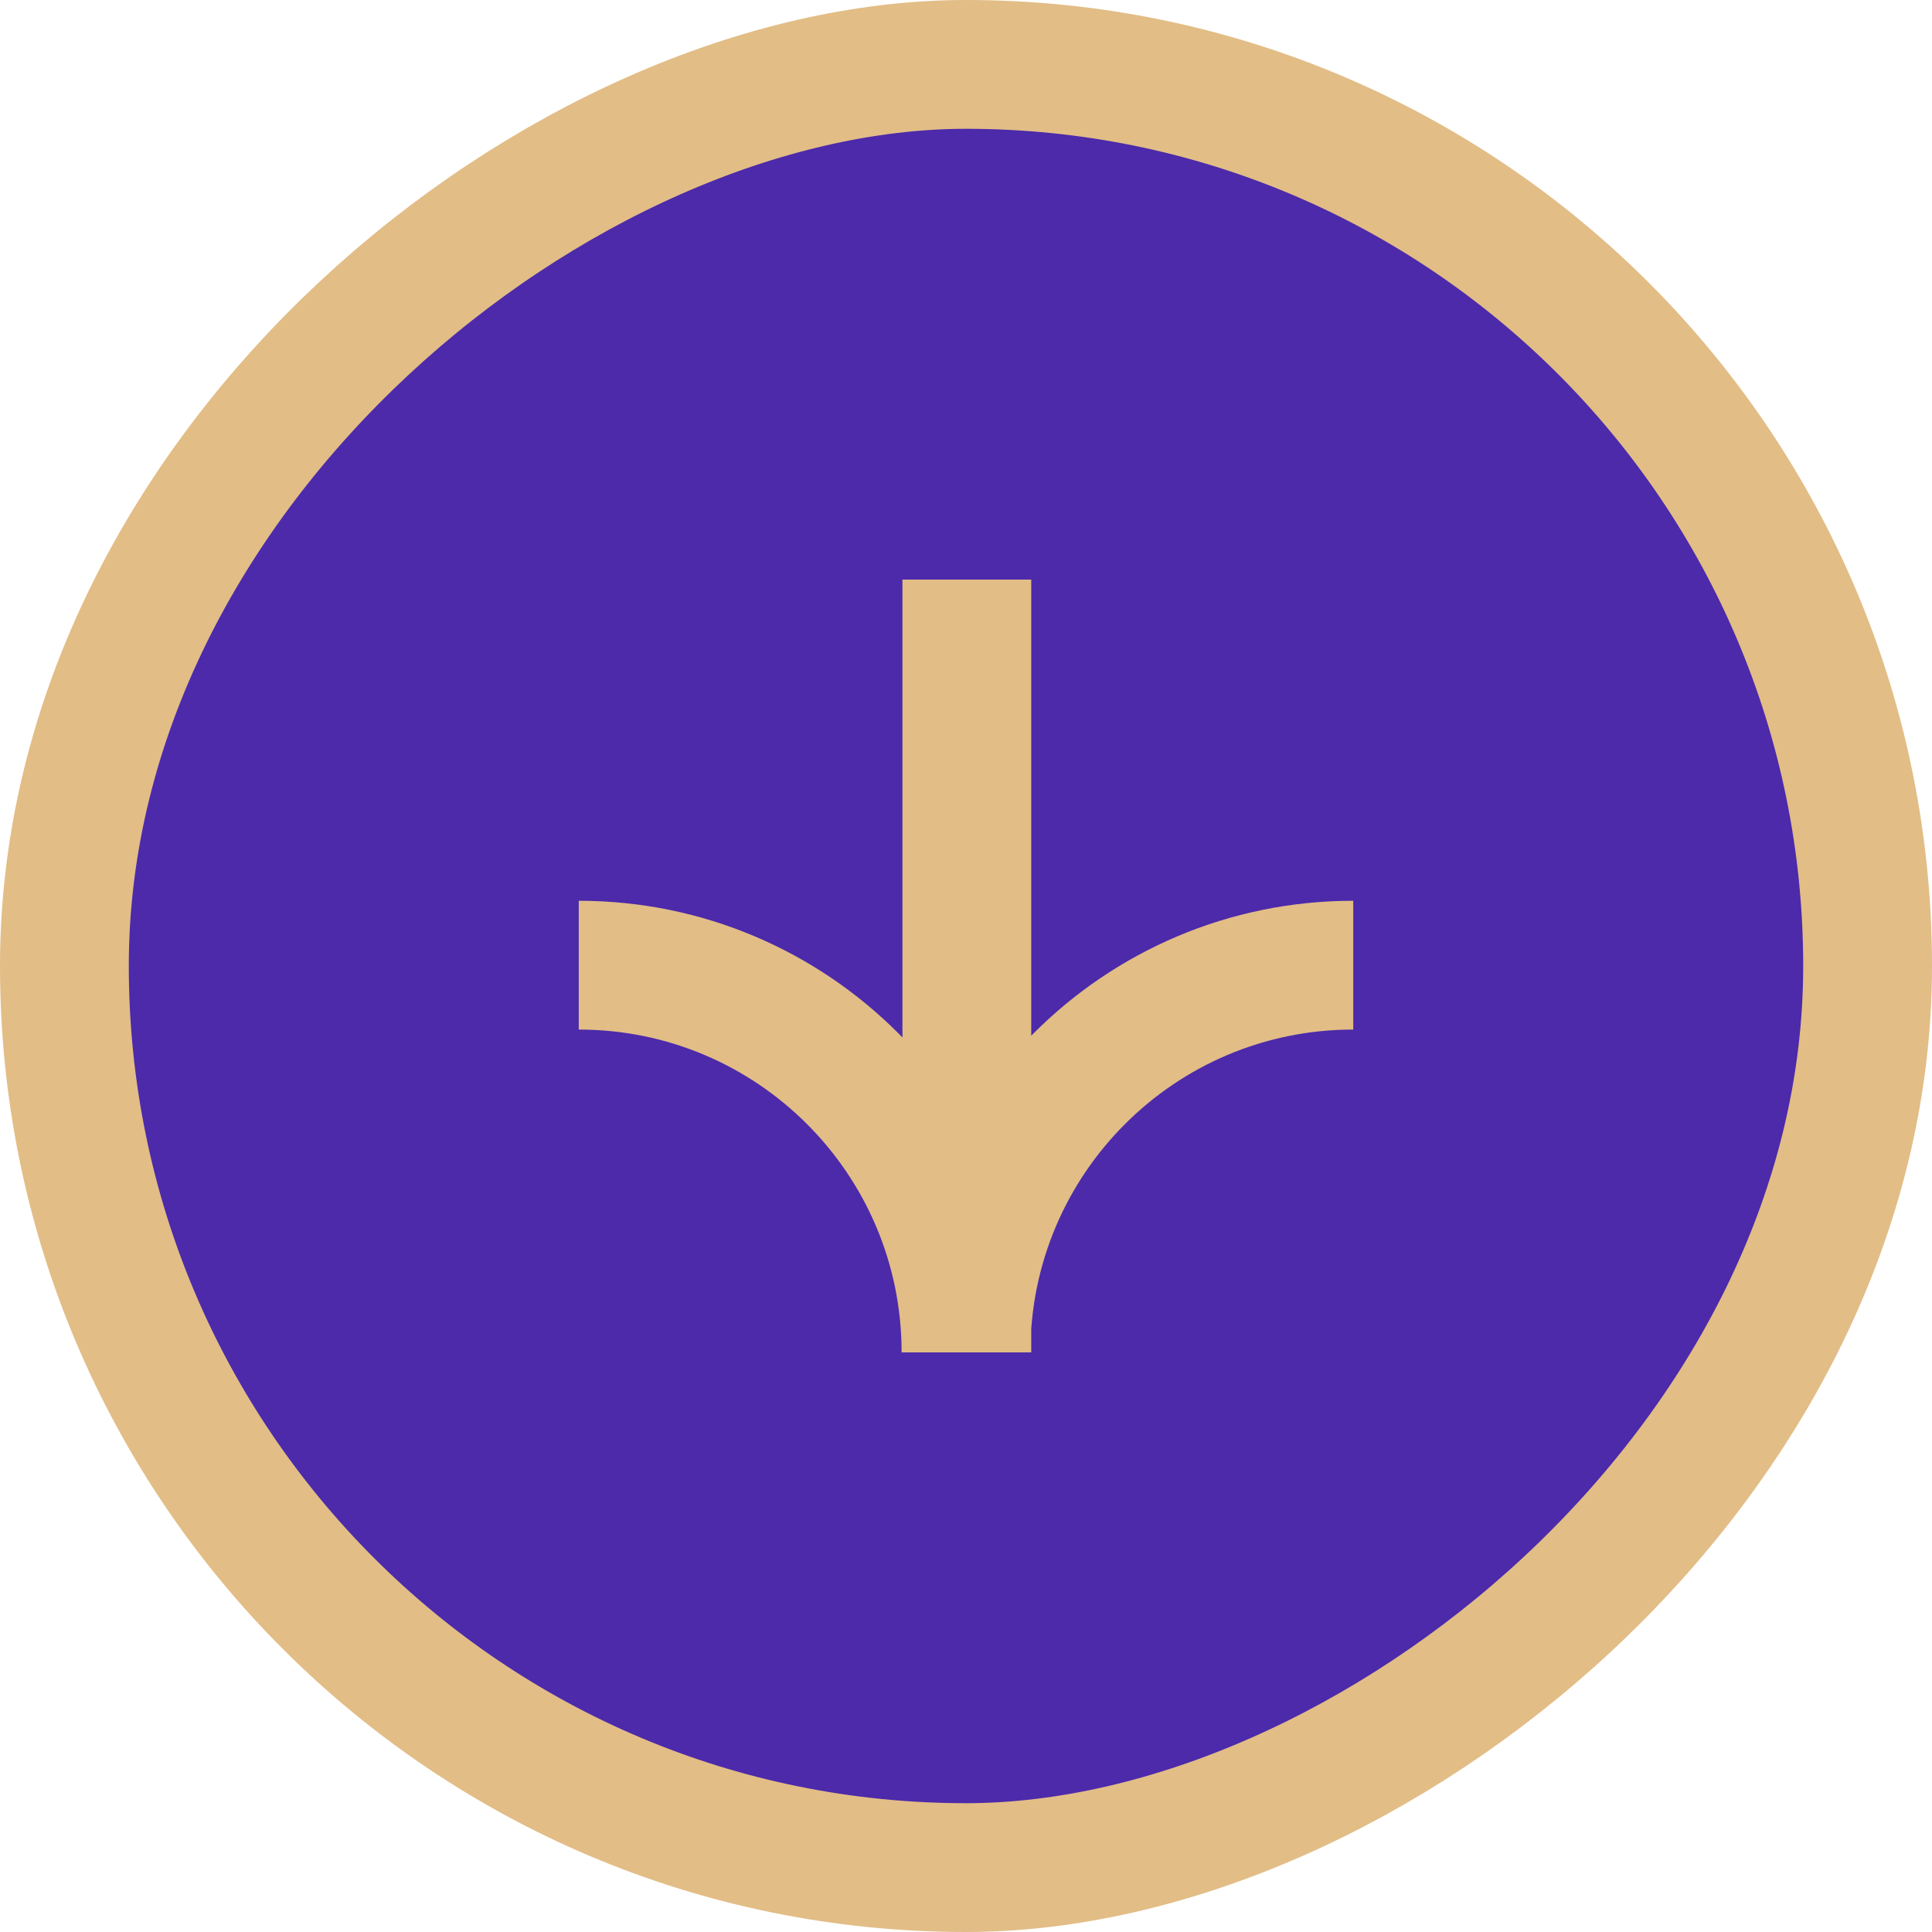 <svg xmlns="http://www.w3.org/2000/svg" width="60" height="60" fill="none"><rect width="56" height="56" x="58" y="2" fill="#4C2AAA" rx="28" transform="rotate(90 58 2)"/><rect width="56" height="56" x="58" y="2" stroke="#E2BD86" stroke-width="4" rx="28" transform="rotate(90 58 2)"/><path stroke="#E2BD86" stroke-width="4" d="M30 42c0-6.642 5.384-12.026 12.026-12.026M17.974 29.974C24.616 29.974 30 35.358 30 42M30.026 42V18"/></svg>
